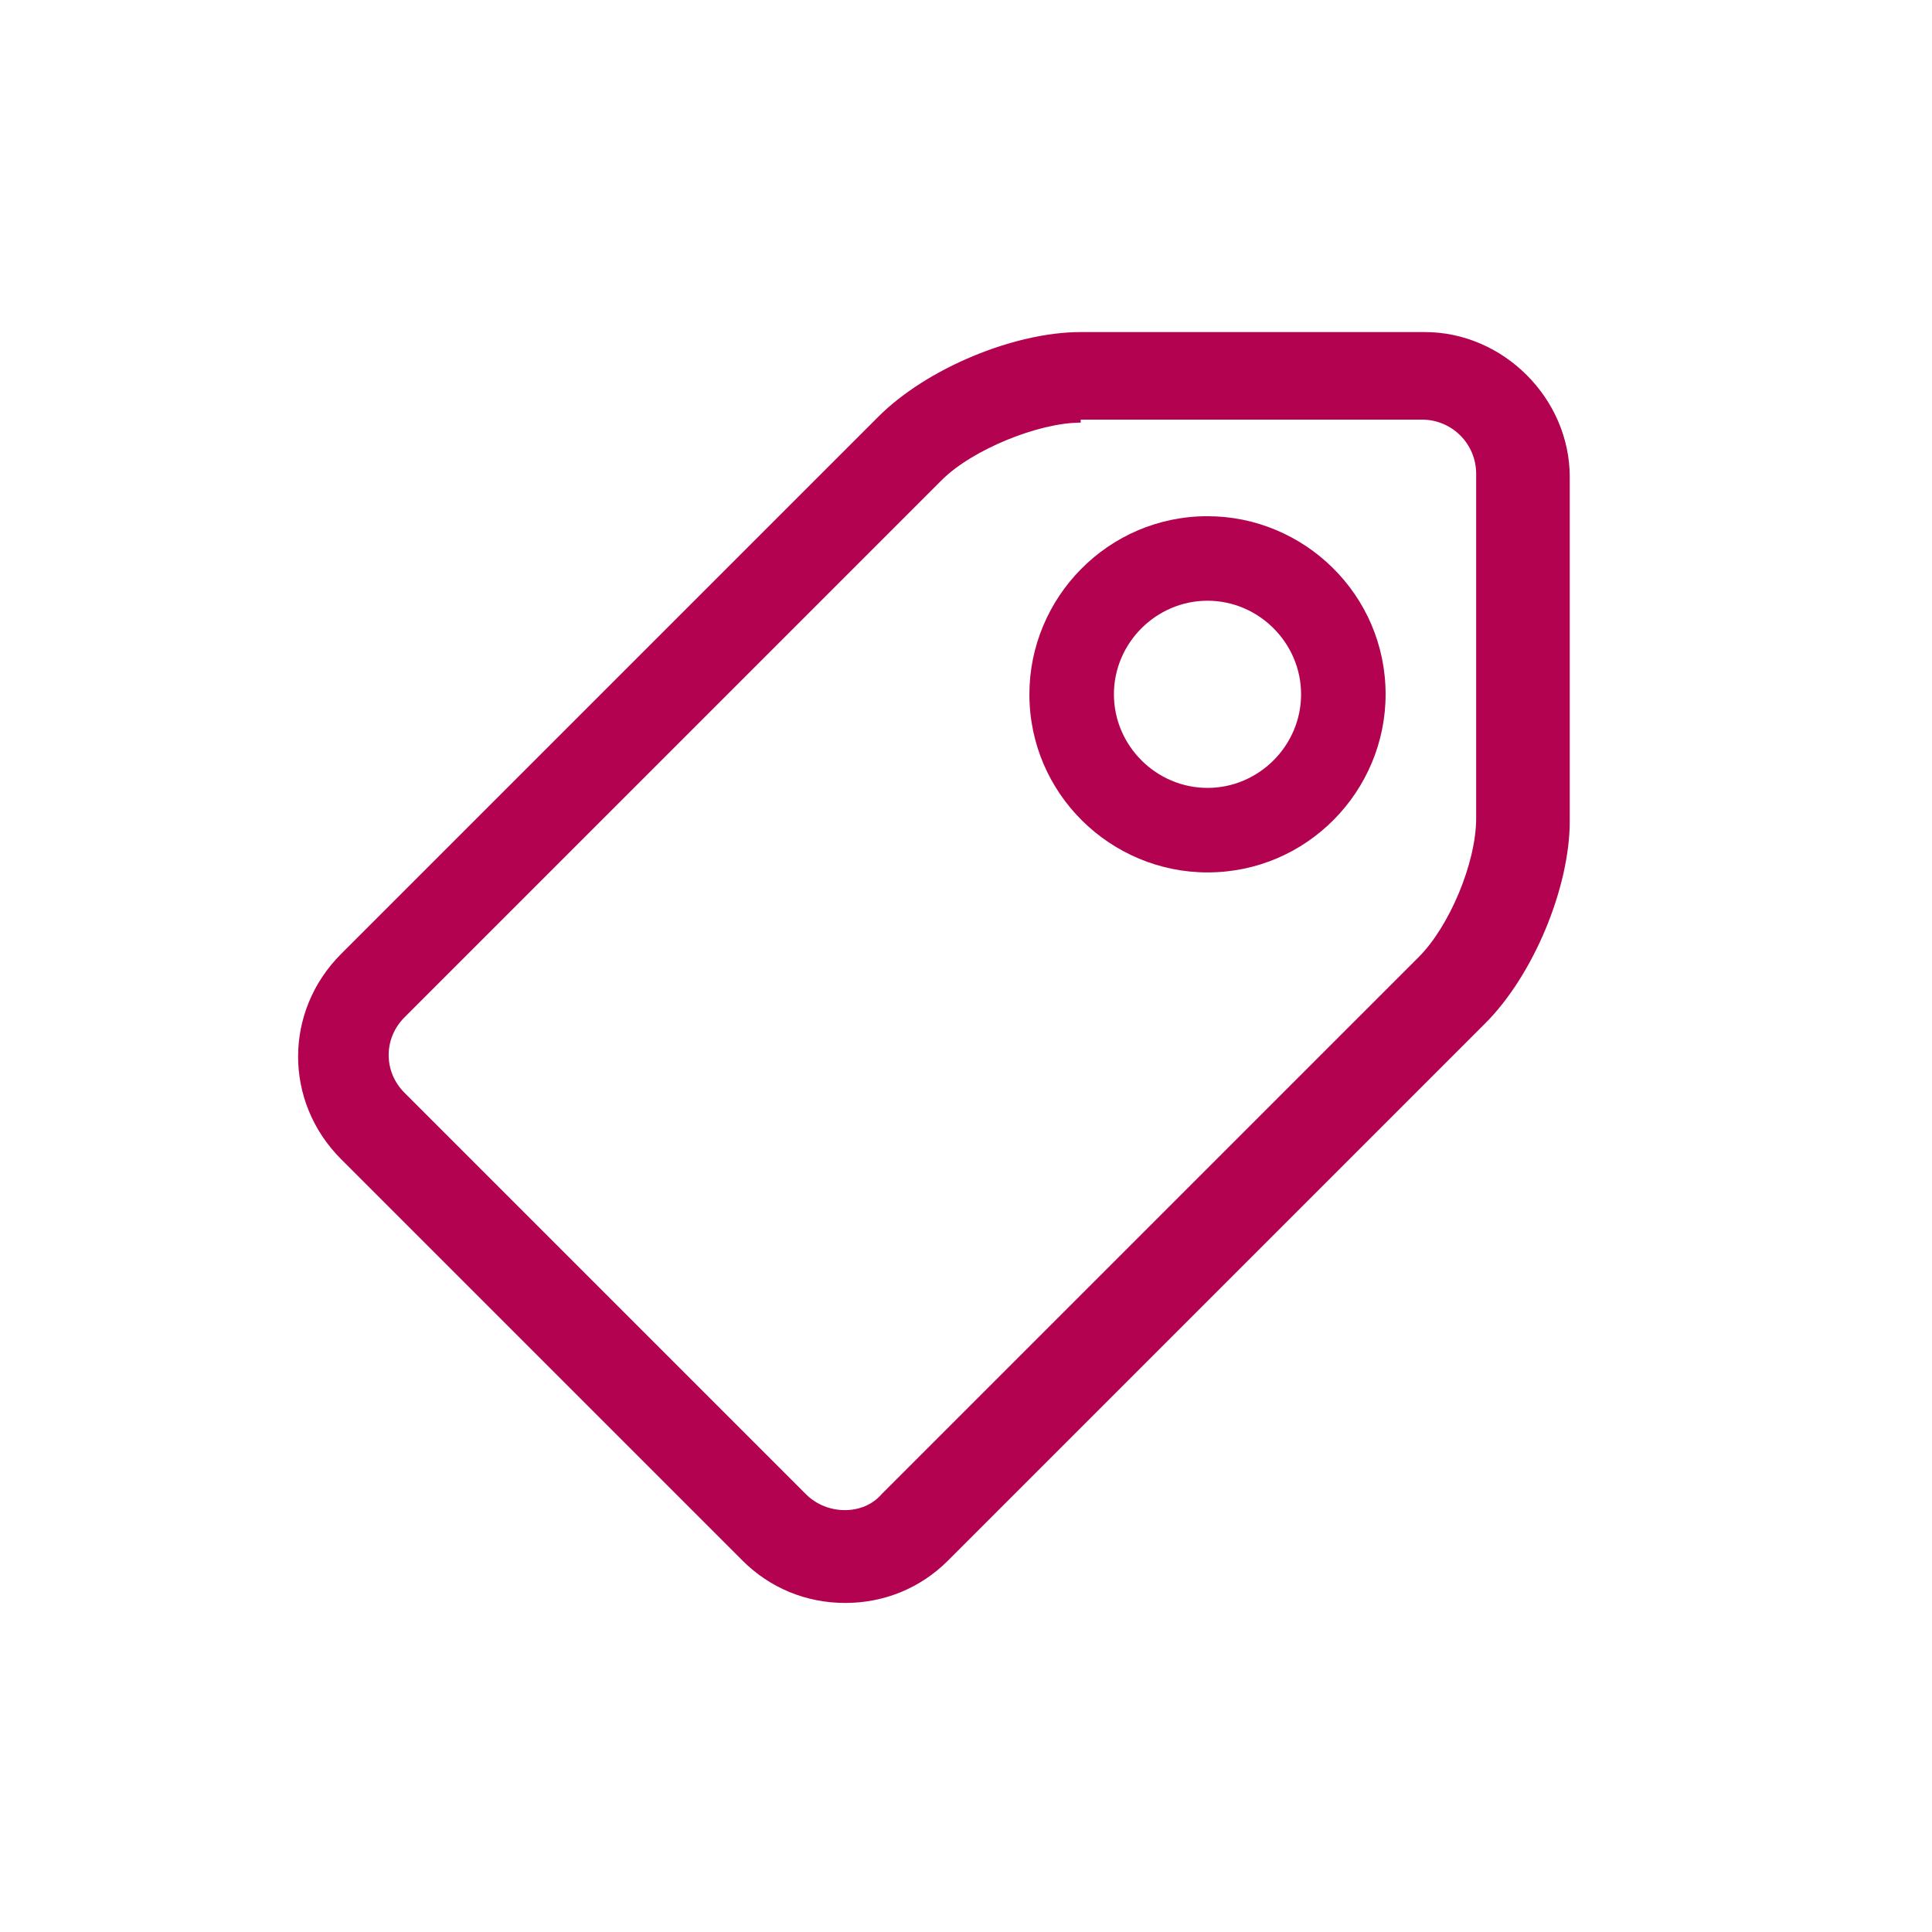 <svg id="Layer_1" style="enable-background:new 0 0 64 64;" version="1.1" viewBox="0 0 64 64" xml:space="preserve" xmlns="http://www.w3.org/2000/svg" xmlns:xlink="http://www.w3.org/1999/xlink"><style type="text/css">
	.st0{fill:#134563;}
</style><g><g id="Icon-Tag" transform="translate(79, 382)"><path d="M-51-328.9c-1.3,0-2.5-0.5-3.4-1.4l-13.3-13.3c-1.9-1.9-1.9-4.9,0-6.8l17.8-17.8     c1.6-1.6,4.5-2.8,6.7-2.8h11.4c2.6,0,4.8,2.2,4.8,4.8v11.4c0,2.2-1.2,5.1-2.8,6.7l-17.8,17.8C-48.5-329.4-49.7-328.9-51-328.9     L-51-328.9z M-43.2-368c-1.4,0-3.6,0.9-4.6,1.9l-17.8,17.8c-0.7,0.7-0.7,1.8,0,2.5l13.3,13.3c0.7,0.7,1.9,0.7,2.5,0l17.8-17.8     c1-1,1.9-3.1,1.9-4.6v-11.4c0-1-0.8-1.8-1.8-1.8H-43.2L-43.2-368z" id="Fill-129" fill="#b30350" opacity="1" original-fill="#ffffff"></path><path d="M-39-353.1c-3.2,0-5.9-2.6-5.9-5.9c0-3.2,2.6-5.9,5.9-5.9c3.2,0,5.9,2.6,5.9,5.9     C-33.1-355.8-35.7-353.1-39-353.1L-39-353.1z M-39-362.1c-1.7,0-3.1,1.4-3.1,3.1c0,1.7,1.4,3.1,3.1,3.1c1.7,0,3.1-1.4,3.1-3.1     C-35.9-360.7-37.3-362.1-39-362.1L-39-362.1z" id="Fill-130" fill="#b30350" opacity="1" original-fill="#ffffff"></path></g></g></svg>